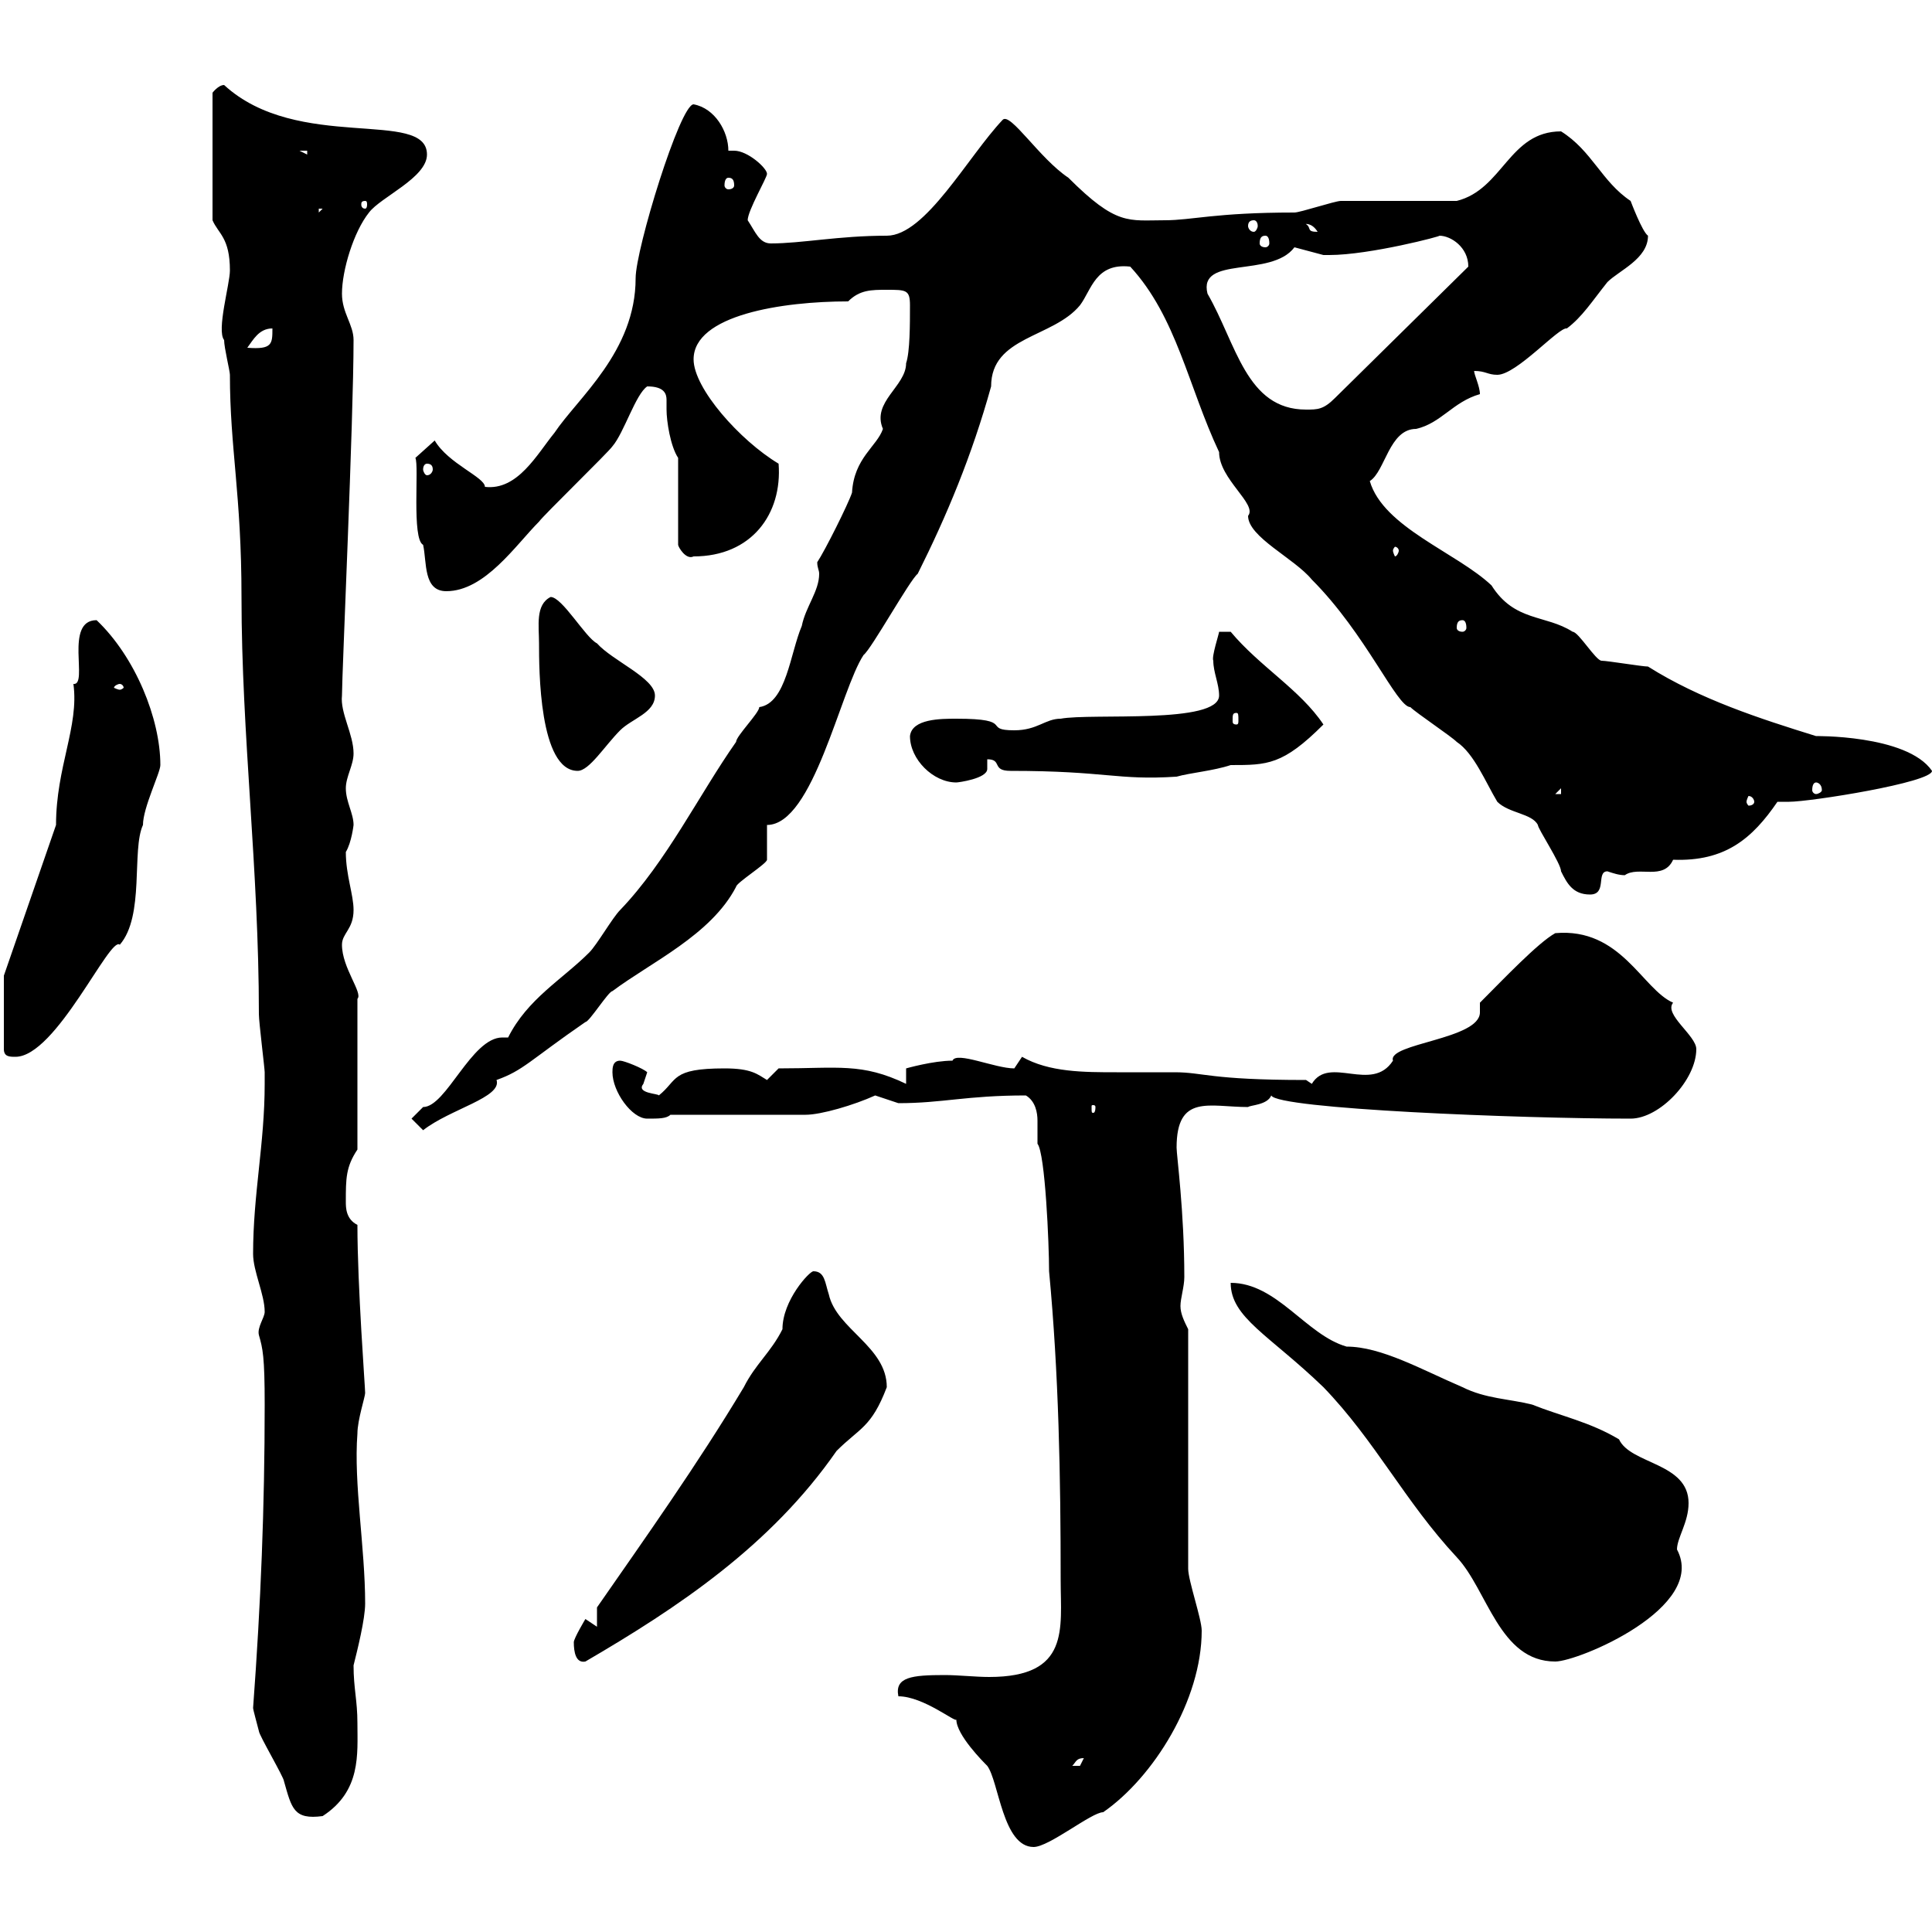 <svg xmlns="http://www.w3.org/2000/svg" xmlns:xlink="http://www.w3.org/1999/xlink" width="300" height="300"><path d="M139.50 263.40C143.40 263.40 148.50 267.60 148.50 267C148.50 269.40 152.70 273.60 153.30 274.20C155.10 276.60 155.70 286.80 160.50 286.80C162.90 286.80 169.50 281.40 171.30 281.40C179.10 276 186.60 264 186.60 253.20C186.60 251.40 184.50 245.40 184.50 243.60L184.50 206.40C183.90 205.20 183.30 204 183.30 202.80C183.30 201.60 183.90 199.80 183.90 198.30C183.90 188.10 182.70 179.40 182.70 178.20C182.70 169.80 187.80 171.90 193.80 171.90C194.10 171.60 196.80 171.60 197.40 170.10C198.30 172.20 236.10 173.70 253.20 173.70C257.70 173.70 263.40 167.70 263.40 162.90C263.40 160.80 258.30 157.50 259.80 155.70C255 153.60 251.70 144 241.50 144.90C238.80 146.40 233.40 152.10 229.80 155.70C229.80 156.60 229.80 156.90 229.80 157.20C229.80 161.40 215.40 162 216.30 164.70C213 169.80 206.40 163.80 203.70 168.30L202.80 167.70C187.80 167.70 186.90 166.50 182.40 166.50C179.40 166.50 176.10 166.50 173.40 166.50C168.30 166.50 162.90 166.50 158.70 164.10C158.70 164.10 157.50 165.90 157.50 165.90C154.50 165.90 148.50 163.20 147.90 164.70C144.90 164.70 140.70 165.90 140.70 165.90L140.70 168.30C133.80 165 130.20 165.90 120.90 165.90C120.90 165.90 119.10 167.70 119.10 167.70C117.60 166.80 116.70 165.90 112.50 165.90C104.10 165.90 105.30 167.70 102.30 170.10C102.30 169.80 98.70 169.80 99.90 168.30C99.90 168.30 100.50 166.50 100.50 166.50C99.90 165.90 96.90 164.70 96.30 164.70C95.10 164.70 95.10 165.90 95.10 166.50C95.10 169.50 98.10 173.70 100.50 173.70C102.30 173.70 103.50 173.70 104.10 173.10L125.10 173.10C127.50 173.10 132.60 171.60 135.90 170.10C135.90 170.10 139.50 171.30 139.50 171.30C146.40 171.30 150 170.10 159.30 170.10C160.80 171 161.10 172.80 161.10 174C161.10 175.50 161.10 177 161.10 177.60C162.30 179.10 162.90 193.20 162.90 197.40C164.40 213.30 164.70 229.20 164.70 245.40C164.70 252.90 166.20 260.40 153.60 260.40C151.50 260.40 148.80 260.10 146.70 260.10C141.60 260.10 138.90 260.40 139.50 263.40ZM39.30 265.20C39.30 265.50 39.90 267.60 40.20 268.80C40.20 269.40 44.10 276 44.10 276.60C45.30 280.80 45.60 282.60 50.10 282C56.10 278.10 55.50 272.40 55.50 267.60C55.50 264 54.90 262.20 54.90 258.60C55.50 256.20 56.70 251.40 56.70 249C56.70 240.30 54.90 230.40 55.50 222.60C55.50 220.50 56.70 216.90 56.70 216.30C56.70 215.40 55.50 199.80 55.50 190.20C53.70 189.30 53.70 187.50 53.70 186.60C53.70 183 53.70 181.20 55.50 178.50L55.50 155.10C56.40 154.20 53.10 150.30 53.10 146.70C53.10 144.90 54.90 144.30 54.90 141.30C54.90 138.90 53.70 135.90 53.70 132.30C54.60 130.80 54.90 128.10 54.90 128.10C54.90 126.30 53.70 124.50 53.70 122.40C53.70 120.60 54.90 118.80 54.90 117C54.90 114 52.80 110.70 53.10 108C53.10 104.70 54.90 65.10 54.90 52.80C54.90 50.40 53.10 48.60 53.10 45.60C53.10 42 54.90 36 57.30 33C59.10 30.60 66.30 27.60 66.30 24C66.30 16.80 46.20 23.70 34.80 13.20C33.90 13.20 33 14.40 33 14.40L33 34.20C33.90 36.30 35.70 36.90 35.70 42C35.70 44.10 33.60 51.30 34.80 52.80C34.80 54 35.70 57.60 35.70 58.20C35.70 69.60 37.50 76.80 37.50 92.70C37.50 114 40.20 135 40.20 157.50C40.20 158.70 41.10 165.90 41.10 166.50C41.10 167.40 41.10 168 41.10 168.30C41.10 177.60 39.30 185.40 39.30 194.70C39.30 197.40 41.10 201 41.10 203.70C41.10 204.60 39.90 206.10 40.20 207.30C40.80 209.40 41.10 210.60 41.10 218.10C41.10 234 40.50 249 39.30 265.20ZM168.30 273C168.30 273 167.70 274.20 167.70 274.20C166.50 274.20 166.50 274.20 166.50 274.20C167.10 273.60 167.10 273 168.30 273ZM89.10 255C89.10 256.50 89.40 258.30 90.90 258C105.30 249.60 119.70 240 129.90 225.30C133.50 221.70 135.30 221.70 137.70 215.40C137.70 209.10 129.90 206.40 128.70 201C128.10 199.20 128.10 197.40 126.30 197.40C125.70 197.40 121.50 201.90 121.50 206.40C119.70 210 117.30 211.80 115.50 215.40C108.30 227.40 100.20 238.80 92.70 249.60C92.70 249.60 92.70 252.60 92.70 252.60C92.70 252.60 90.90 251.40 90.90 251.40C90.90 251.40 89.10 254.40 89.10 255ZM191.10 199.20C191.10 204.60 197.10 207.30 205.50 215.40C213.60 223.80 218.10 233.10 226.20 241.80C231 246.90 232.80 258 241.50 258C245.10 258 265.20 249.60 260.40 240.60C260.40 238.80 262.20 236.40 262.20 233.40C262.20 227.10 253.20 227.40 251.40 223.50C246.90 220.80 242.40 219.90 237.90 218.10C234.30 217.20 230.70 217.20 227.10 215.40C220.80 212.70 214.50 209.10 209.10 209.10C202.80 207.30 198.30 199.20 191.10 199.20ZM63.90 173.70L65.70 175.50C69.90 172.20 78 170.40 77.10 167.70C81.30 166.20 82.20 164.70 90.90 158.70C91.50 158.70 94.50 153.90 95.10 153.90C101.10 149.40 110.40 145.20 114.30 137.70C114.30 137.10 119.10 134.10 119.10 133.50C119.10 132.30 119.10 128.70 119.10 128.10C126.30 128.10 130.50 107.10 134.10 101.70C135.30 100.80 141.30 90 142.50 89.10C147 80.10 150.90 70.80 153.90 60C153.90 52.20 163.50 52.50 167.70 47.40C169.50 45 170.10 40.80 175.50 41.40C182.70 49.20 184.50 60 189.30 70.20C189.30 74.40 195.30 78.30 193.80 80.10C193.80 83.40 201 86.70 203.70 90C212.10 98.40 216.90 109.80 219 109.80C219.90 110.70 225.30 114.30 226.20 115.20C228.90 117 230.70 121.50 232.50 124.50C234.30 126.30 237.90 126.30 238.80 128.10C238.80 128.70 242.40 134.10 242.40 135.30C243.30 137.10 244.20 138.90 246.90 138.90C249.60 138.90 247.80 135.30 249.60 135.30C250.50 135.60 251.40 135.90 252.30 135.90C254.40 134.40 258.30 136.80 259.80 133.50C267.90 133.80 272.10 130.20 276 124.50C276.60 124.50 277.50 124.50 277.80 124.50C281.10 124.50 300 121.50 300 119.70C296.10 114 281.40 114.30 282 114.30C273.30 111.60 264 108.60 255.90 103.50C255 103.50 249.60 102.60 248.70 102.60C247.80 102.60 245.10 98.10 244.20 98.10C240 95.40 235.20 96.60 231.60 90.90C226.20 85.80 214.80 81.90 212.70 74.70C215.10 73.20 215.70 66.60 219.90 66.60C223.80 65.70 225.60 62.40 229.80 61.20C229.80 60 228.90 58.20 228.90 57.60C230.70 57.60 231 58.20 232.50 58.20C235.50 58.20 242.10 50.70 243.30 51C245.70 49.20 247.20 46.80 249.60 43.80C251.40 42 255.90 40.20 255.90 36.60C255 36 253.20 31.20 253.20 31.20C248.70 28.20 247.20 23.40 242.40 20.40C234.30 20.40 233.40 29.40 226.20 31.20C223.50 31.20 210.90 31.20 208.20 31.20C207.30 31.20 201.90 33 201 33C188.70 33 185.10 34.20 180.90 34.20C175.20 34.20 173.40 35.10 165.90 27.60C161.40 24.60 156.90 17.40 155.70 18.60C150.30 24.30 143.70 36.60 137.70 36.60C130.20 36.60 124.50 37.80 119.70 37.80C117.90 37.80 117.30 36 116.10 34.20C116.10 32.70 119.10 27.60 119.10 27C119.10 26.10 116.10 23.40 114 23.40C114 23.40 113.70 23.40 113.10 23.40C113.10 20.40 111 16.80 107.70 16.20C105.60 16.20 98.70 38.70 98.70 43.20C98.70 54.60 89.70 61.80 86.10 67.20C83.40 70.50 80.40 76.20 75.30 75.60C75.30 74.10 69.60 72 67.50 68.40L64.50 71.10C65.10 72.30 63.90 83.70 65.70 84.60C66.30 87.30 65.70 91.80 69.30 91.80C75.30 91.80 80.10 84.60 83.70 81C84.30 80.10 94.50 70.20 95.10 69.30C96.90 67.20 98.70 61.20 100.50 60C103.20 60 103.50 61.20 103.50 62.10C103.50 62.40 103.50 63.30 103.50 63.60C103.50 65.40 104.10 69.30 105.30 71.10L105.30 84.60C105.30 84.90 106.50 87 107.70 86.40C116.70 86.40 121.50 79.80 120.90 72C114.90 68.40 107.70 60.30 107.70 55.80C107.70 48.90 121.50 46.80 131.70 46.80C133.50 45 135.30 45 137.70 45C140.70 45 141.30 45 141.30 47.40C141.30 50.40 141.30 54.60 140.70 56.40C140.70 60 135.30 62.40 137.10 66.60C136.20 69.30 132.60 71.10 132.30 76.50C131.70 78.30 128.10 85.50 126.90 87.30C126.90 88.20 127.20 88.50 127.20 89.10C127.20 91.80 125.10 94.20 124.50 97.20C122.70 101.40 122.10 109.20 117.90 109.80C117.90 110.70 114.30 114.30 114.30 115.20C108.60 123.30 103.50 133.80 96.30 141.30C95.10 142.50 92.70 146.70 91.50 147.90C87.30 152.10 81.90 155.10 78.90 161.10C78.60 161.10 78.30 161.10 78 161.10C73.20 161.10 69.30 171.90 65.70 171.90C65.70 171.90 63.90 173.70 63.90 173.70ZM170.10 171.90C170.10 172.80 169.80 172.80 169.80 172.80C169.50 172.80 169.50 172.80 169.50 171.90C169.50 171.60 169.50 171.60 169.80 171.60C169.80 171.60 170.10 171.60 170.10 171.90ZM0.60 151.50L0.60 162.90C0.60 164.10 1.50 164.10 2.40 164.10C8.70 164.10 17.10 145.20 18.60 146.70C22.50 142.20 20.40 132 22.20 128.10C22.20 125.40 24.90 120 24.90 118.80C24.90 111.60 21 102 15 96.30C9.90 96.30 13.80 106.50 11.40 106.20C12.30 112.80 8.70 119.10 8.70 128.10ZM272.40 124.50C272.40 124.80 272.10 125.10 271.50 125.10C271.50 125.10 271.20 124.80 271.20 124.50C271.20 124.20 271.50 123.60 271.50 123.60C272.10 123.60 272.40 124.20 272.40 124.50ZM242.40 122.40L242.40 123.30L241.50 123.30ZM282 121.50C282.30 121.50 282.90 121.80 282.90 122.70C282.90 123 282.30 123.30 282 123.30C281.70 123.30 281.40 123 281.40 122.70C281.40 121.80 281.70 121.50 282 121.50ZM141.30 114.30C141.30 117.90 144.90 121.50 148.50 121.50C148.80 121.50 153.30 120.90 153.30 119.40C153.30 119.40 153.30 118.80 153.30 117.90C155.70 117.90 153.90 119.70 156.90 119.70C171.90 119.70 173.40 121.20 182.70 120.60C184.80 120 188.40 119.70 191.10 118.80C196.80 118.80 199.20 118.80 205.50 112.50C201.90 107.10 195.60 103.50 191.10 98.10L189.30 98.10C189.30 98.40 188.10 102 188.40 102.60C188.40 104.40 189.30 106.20 189.30 108C189.30 112.50 169.50 110.70 164.70 111.60C162.30 111.60 161.10 113.40 157.50 113.40C152.40 113.40 157.80 111.60 148.50 111.60C146.10 111.60 141.60 111.60 141.30 114.30ZM83.70 99.90C83.70 103.80 83.70 119.70 89.70 119.70C91.50 119.70 93.90 115.80 96.30 113.40C98.10 111.60 101.70 110.70 101.70 108C101.70 105.30 95.10 102.60 92.70 99.90C90.90 99 87.30 92.70 85.50 92.70C83.10 93.90 83.70 97.20 83.70 99.90ZM192 110.70C192.30 110.70 192.30 111 192.30 111.90C192.30 112.20 192.30 112.50 192 112.50C191.40 112.50 191.40 112.20 191.40 111.90C191.40 111 191.40 110.70 192 110.70ZM18.60 106.20C18.90 106.20 19.20 106.50 19.20 106.80C19.20 106.80 18.90 107.10 18.60 107.10C18.30 107.10 17.70 106.80 17.70 106.80C17.70 106.50 18.30 106.20 18.60 106.20ZM227.10 96.30C227.40 96.30 227.70 96.60 227.70 97.50C227.70 97.80 227.40 98.10 227.10 98.10C226.50 98.10 226.20 97.80 226.20 97.50C226.20 96.60 226.50 96.30 227.10 96.30ZM217.20 85.50C217.20 85.80 216.90 86.40 216.60 86.40C216.60 86.40 216.30 85.80 216.30 85.50C216.30 85.20 216.60 84.90 216.60 84.90C216.90 84.90 217.20 85.20 217.20 85.50ZM66.30 72C66.90 72 67.20 72.30 67.20 72.90C67.20 73.20 66.90 73.80 66.30 73.80C66 73.80 65.70 73.20 65.70 72.90C65.70 72.30 66 72 66.30 72ZM187.50 45.60C186 39.60 197.40 43.20 201 38.40C201 38.40 205.50 39.60 205.50 39.60C206.40 39.60 206.40 39.60 206.40 39.60C212.70 39.60 224.10 36.60 223.50 36.60C225.30 36.60 228 38.40 228 41.40L207.30 61.80C205.50 63.60 204.60 63.60 202.80 63.60C193.50 63.60 192 53.40 187.50 45.60ZM42.30 51C42.30 53.40 42.30 54.30 38.40 54C39.30 52.80 40.20 51 42.30 51ZM196.50 36.60C196.80 36.60 197.10 36.90 197.10 37.80C197.10 38.10 196.80 38.40 196.50 38.40C195.90 38.40 195.60 38.10 195.60 37.80C195.60 36.90 195.90 36.60 196.50 36.60ZM202.80 34.80C202.50 34.80 203.70 34.50 204.60 36C202.80 36 203.70 35.40 202.80 34.80ZM194.70 34.20C195 34.20 195.30 34.50 195.30 35.10C195.30 35.40 195 36 194.70 36C194.10 36 193.80 35.40 193.80 35.10C193.80 34.50 194.10 34.20 194.70 34.20ZM49.50 32.40L50.10 32.40L49.50 33ZM56.70 31.20C57 31.20 57 31.50 57 31.80C57 31.80 57 32.40 56.70 32.40C56.10 32.40 56.10 31.80 56.10 31.80C56.10 31.50 56.10 31.20 56.70 31.20ZM113.10 27.60C113.70 27.60 114 27.90 114 28.80C114 29.10 113.70 29.40 113.10 29.40C112.80 29.40 112.50 29.10 112.50 28.80C112.50 27.90 112.80 27.60 113.10 27.60ZM46.50 23.40L47.70 23.40L47.70 24Z"/></svg>